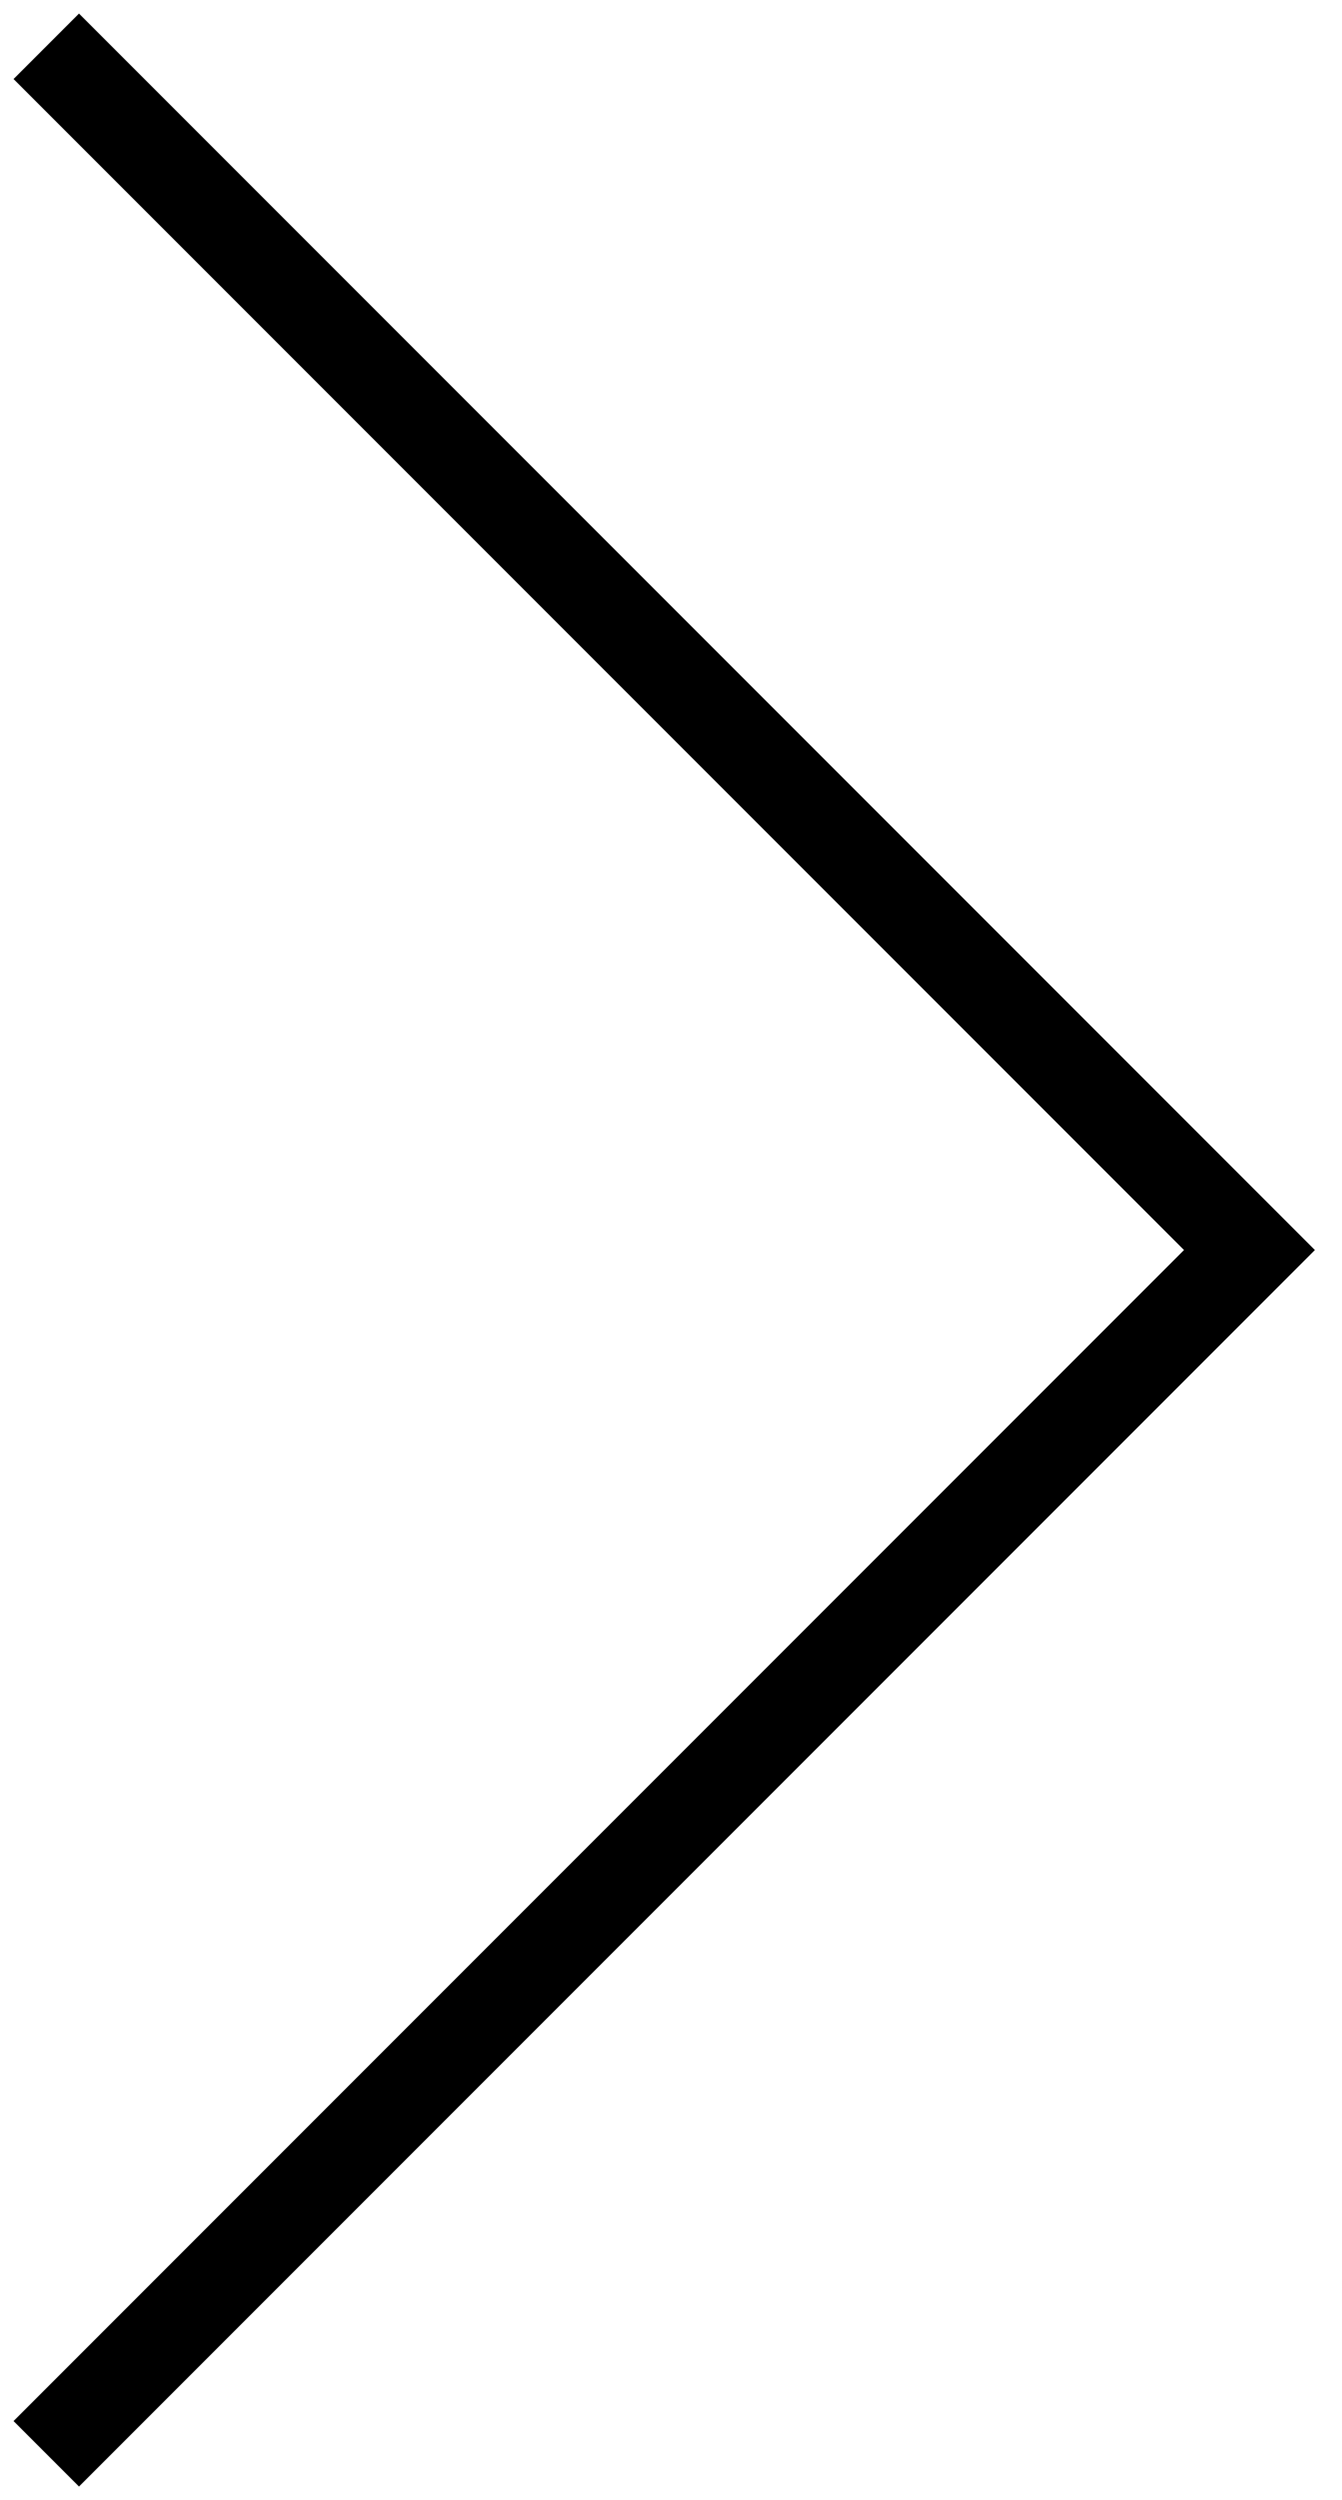 <?xml version="1.0" encoding="UTF-8"?> <svg xmlns="http://www.w3.org/2000/svg" width="29" height="54" viewBox="0 0 29 54" fill="none"><path d="M1 1L27 27L1 53" stroke="black" stroke-width="2"></path></svg> 